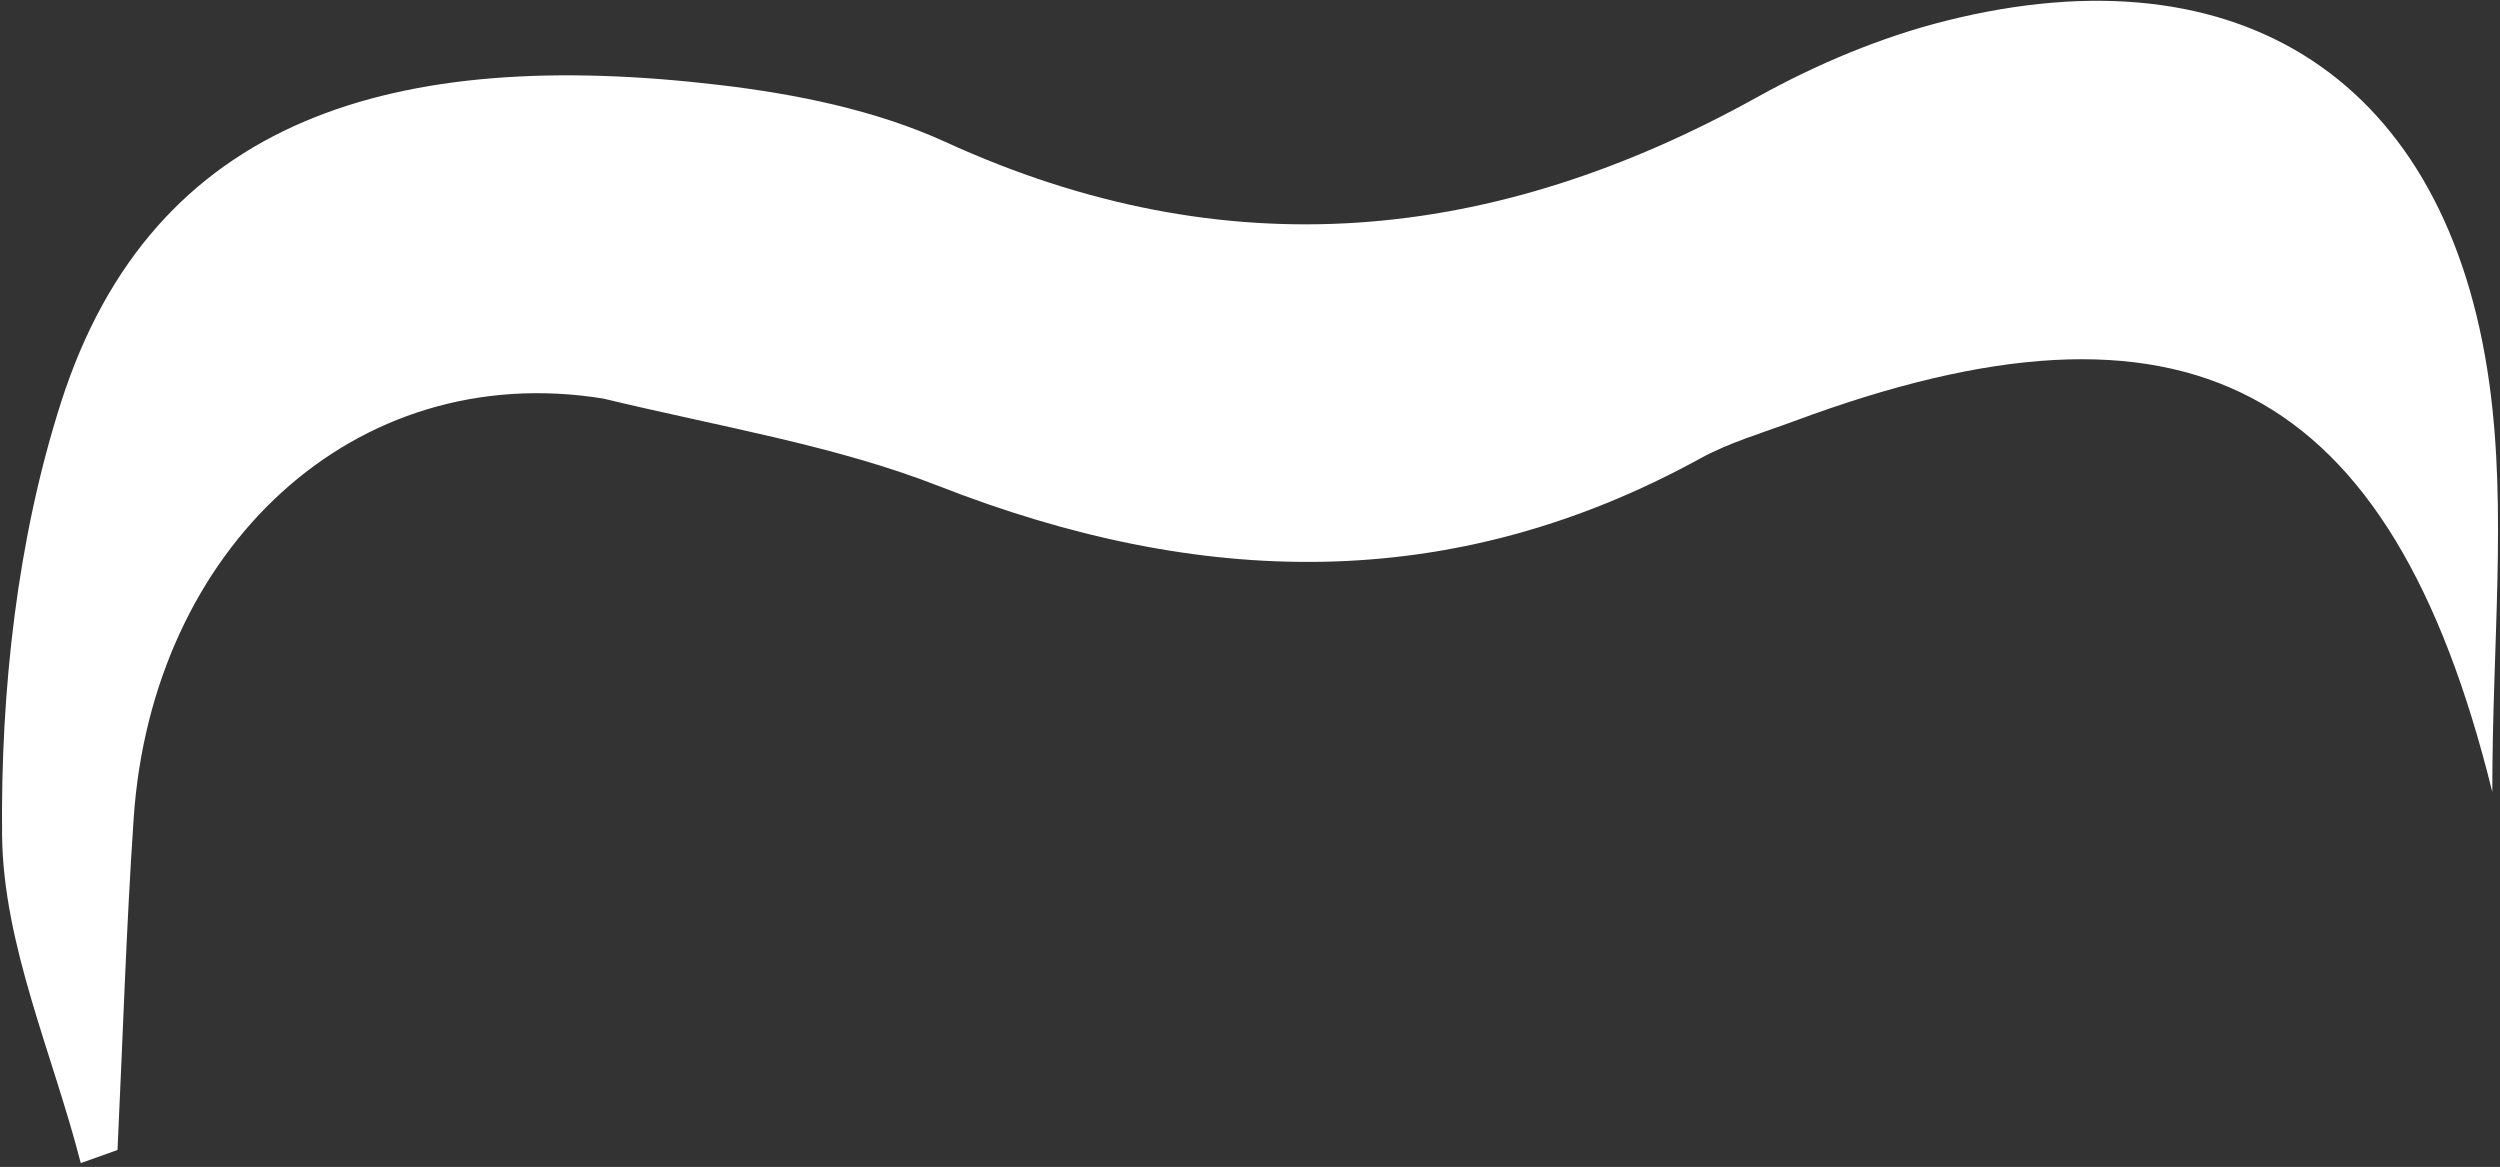 <svg width="557" height="260" viewBox="0 0 557 260" fill="none" xmlns="http://www.w3.org/2000/svg">
<rect x="0" y="0" width="557" height="260" fill="#333333" stroke="none"/>
<path d="M134.365 88.795C78.804 79.841 33.853 122.314 29.783 182.315C28.114 206.917 27.354 231.581 26.181 256.218C23.452 257.191 20.723 258.164 17.994 259.137C11.756 234.806 0.722 210.525 0.465 186.13C0.126 153.895 3.813 120.153 13.623 89.579C34.077 25.832 88.278 10.45 160.193 18.921C177.321 20.938 195.106 24.52 210.646 31.629C273.105 60.204 332.684 54.312 391.548 21.62C404.688 14.322 419.049 8.268 433.595 4.622C499.311 -11.849 545.301 17.975 554.628 85.452C558.553 113.843 555.282 143.229 555.282 176.444C532.688 84.824 486.71 61.5 399.757 93.826C392.707 96.447 385.337 98.561 378.798 102.152C323.227 132.667 267.075 130.94 209.211 108.31C186.226 99.32 161.31 95.266 134.365 88.795Z" fill="white"/>
</svg>
